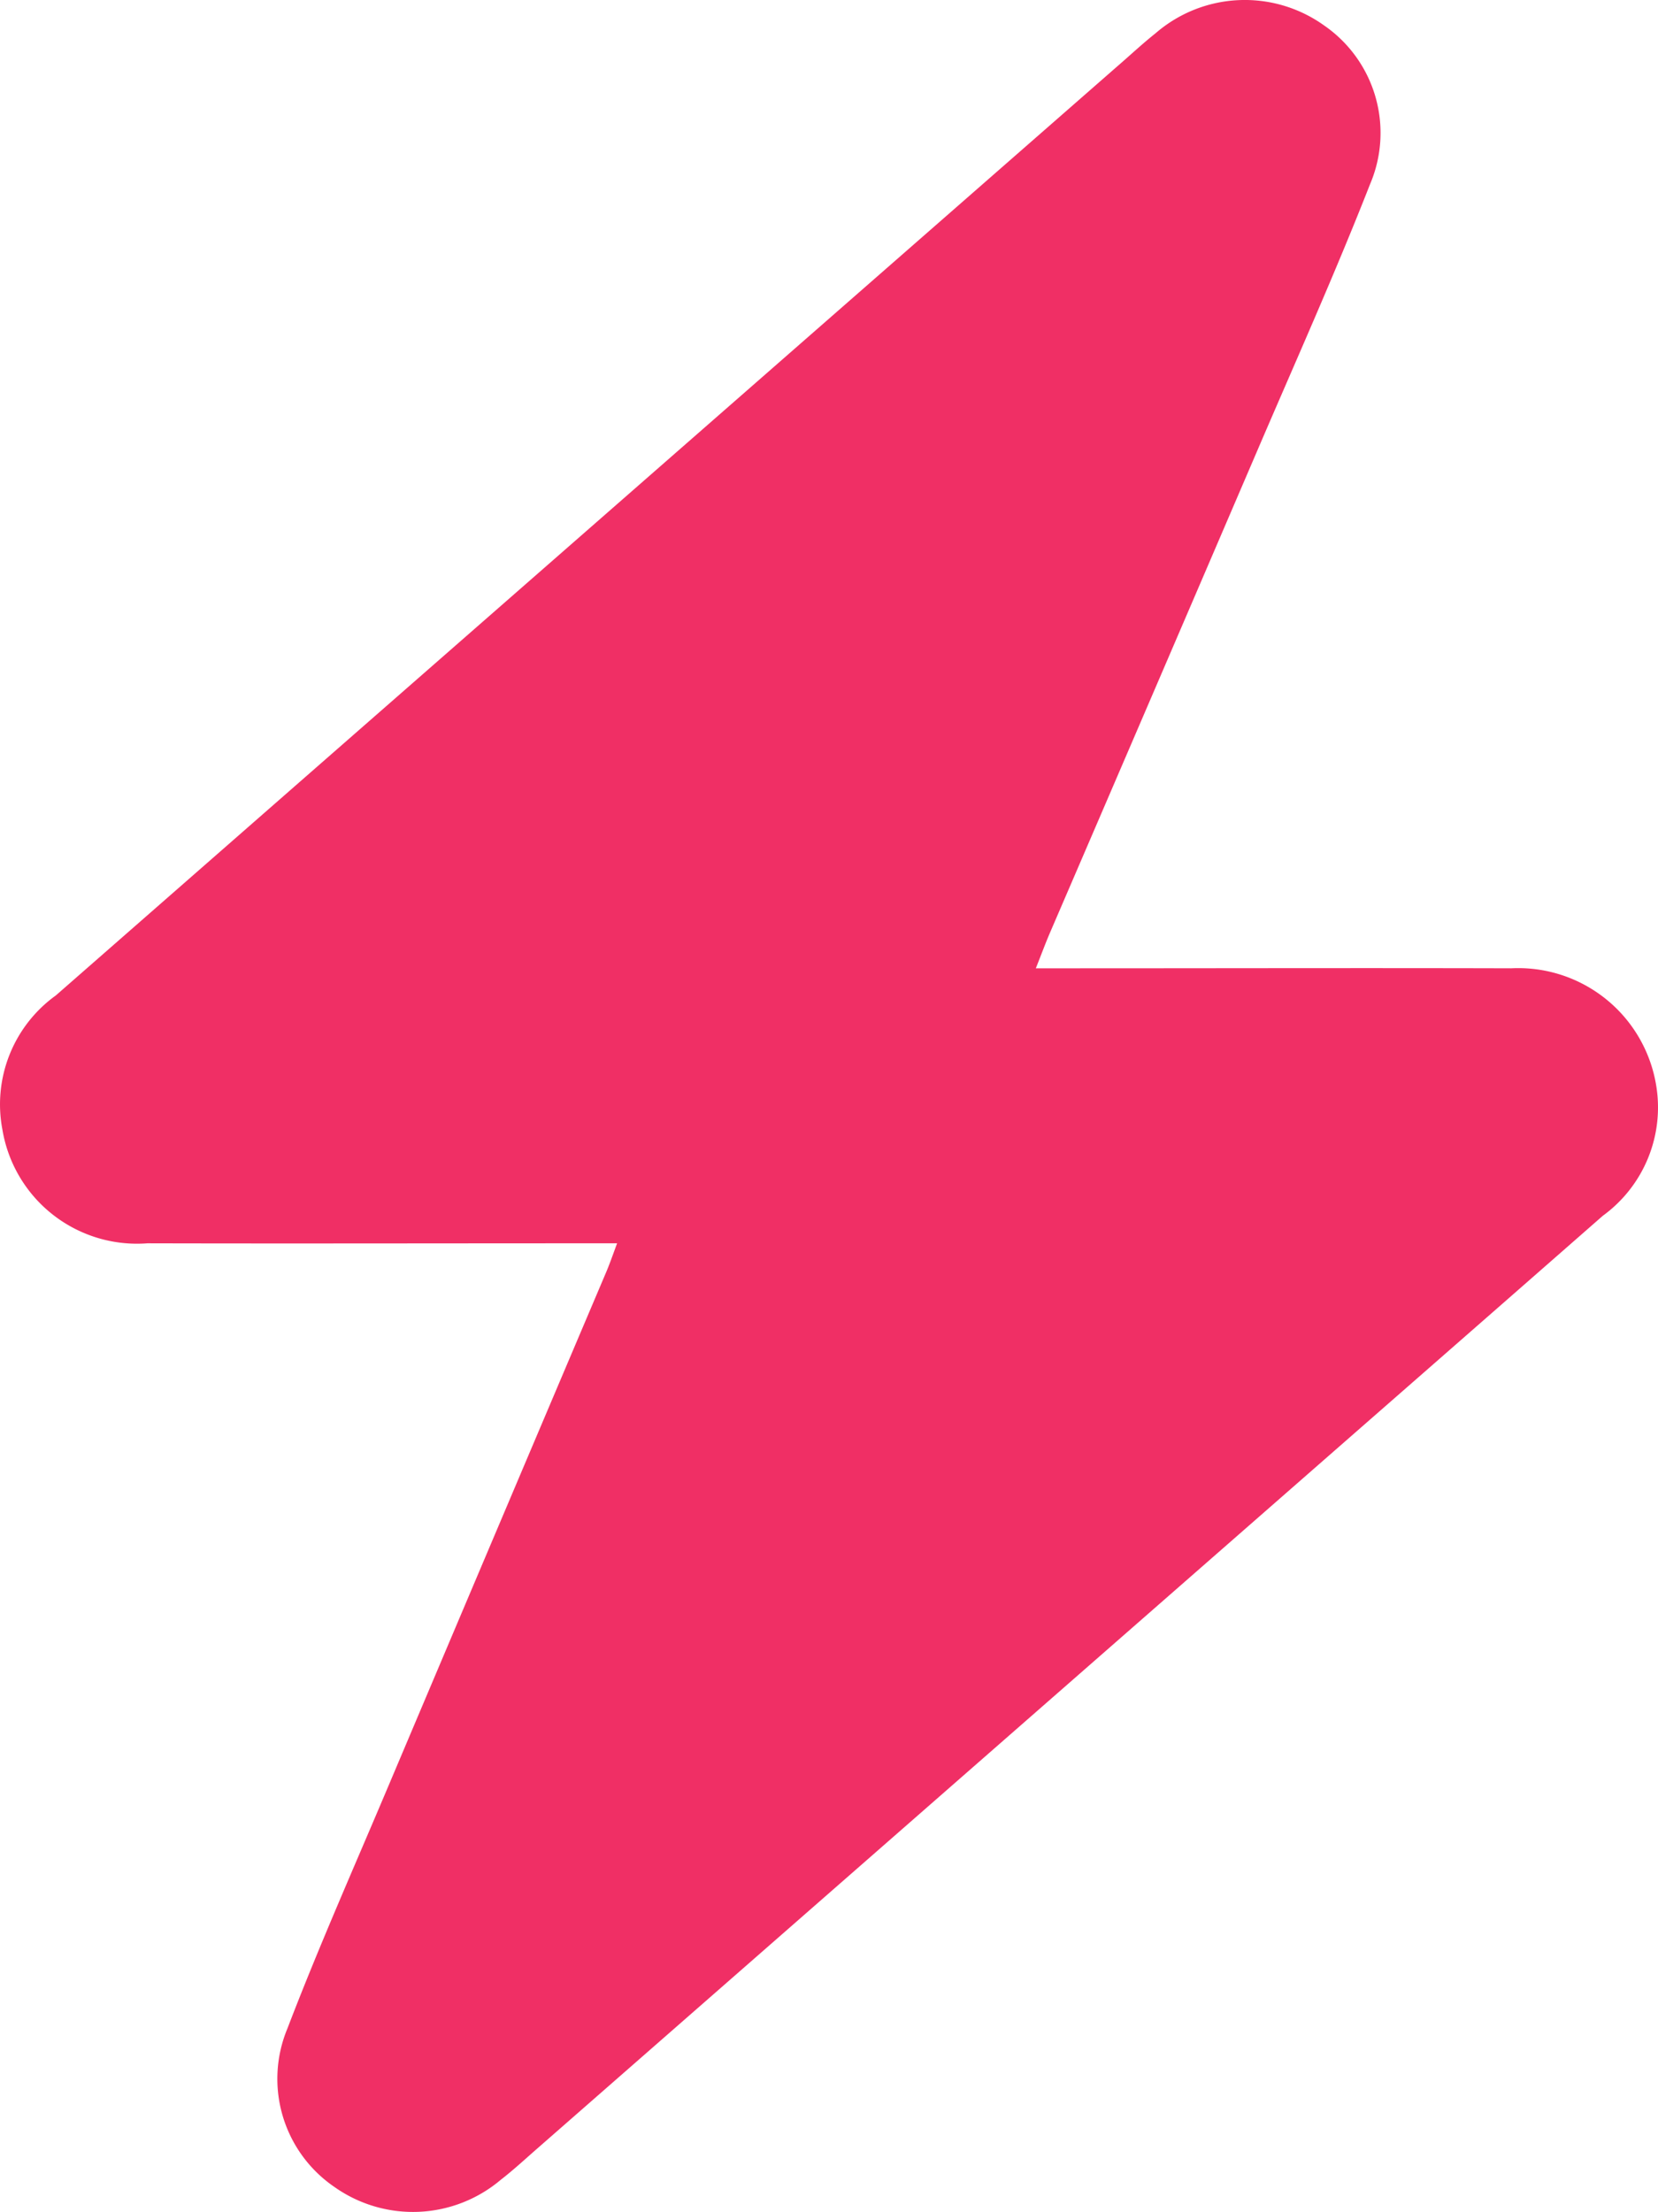 <svg id="Grupo_12634" data-name="Grupo 12634" xmlns="http://www.w3.org/2000/svg" xmlns:xlink="http://www.w3.org/1999/xlink" width="447.609" height="596.923" viewBox="0 0 447.609 596.923">
  <defs>
    <clipPath id="clip-path">
      <rect id="Rectángulo_2282" data-name="Rectángulo 2282" width="447.609" height="596.923" fill="#f02f65"/>
    </clipPath>
  </defs>
  <g id="Grupo_12633" data-name="Grupo 12633" transform="translate(0 0)" clip-path="url(#clip-path)">
    <path id="Trazado_14461" data-name="Trazado 14461" d="M279.765,261.308h9.2c39.668,0,79.363-.107,119.031,0a37.738,37.738,0,0,1,39.042,31.149,36.156,36.156,0,0,1-14.323,35.635q-33.066,28.972-66.158,57.9l-221.3,193.628c-3.315,2.889-6.549,5.9-10.037,8.6a36.716,36.716,0,0,1-44.846,2.023,35.328,35.328,0,0,1-12.792-42.8c8.519-22.23,18.21-44.008,27.475-65.945q29.212-69.026,58.517-138.013c.985-2.3,1.81-4.686,3.022-7.96h-9.3c-39.162,0-78.324.093-117.486,0A36.831,36.831,0,0,1,.652,304.863a36.208,36.208,0,0,1,14.43-36.234l66.144-57.891L301.37,18.136c3.514-3.022,6.949-6.256,10.569-9.132a36.792,36.792,0,0,1,45.472-2.17A35.231,35.231,0,0,1,369.857,49.75c-9.544,24.333-20.273,48.187-30.576,72.214q-27.874,64.913-55.855,129.826c-1.2,2.8-2.25,5.657-3.794,9.544" transform="translate(0.001 -0.005)" fill="#f02f65"/>
  </g>
</svg>
